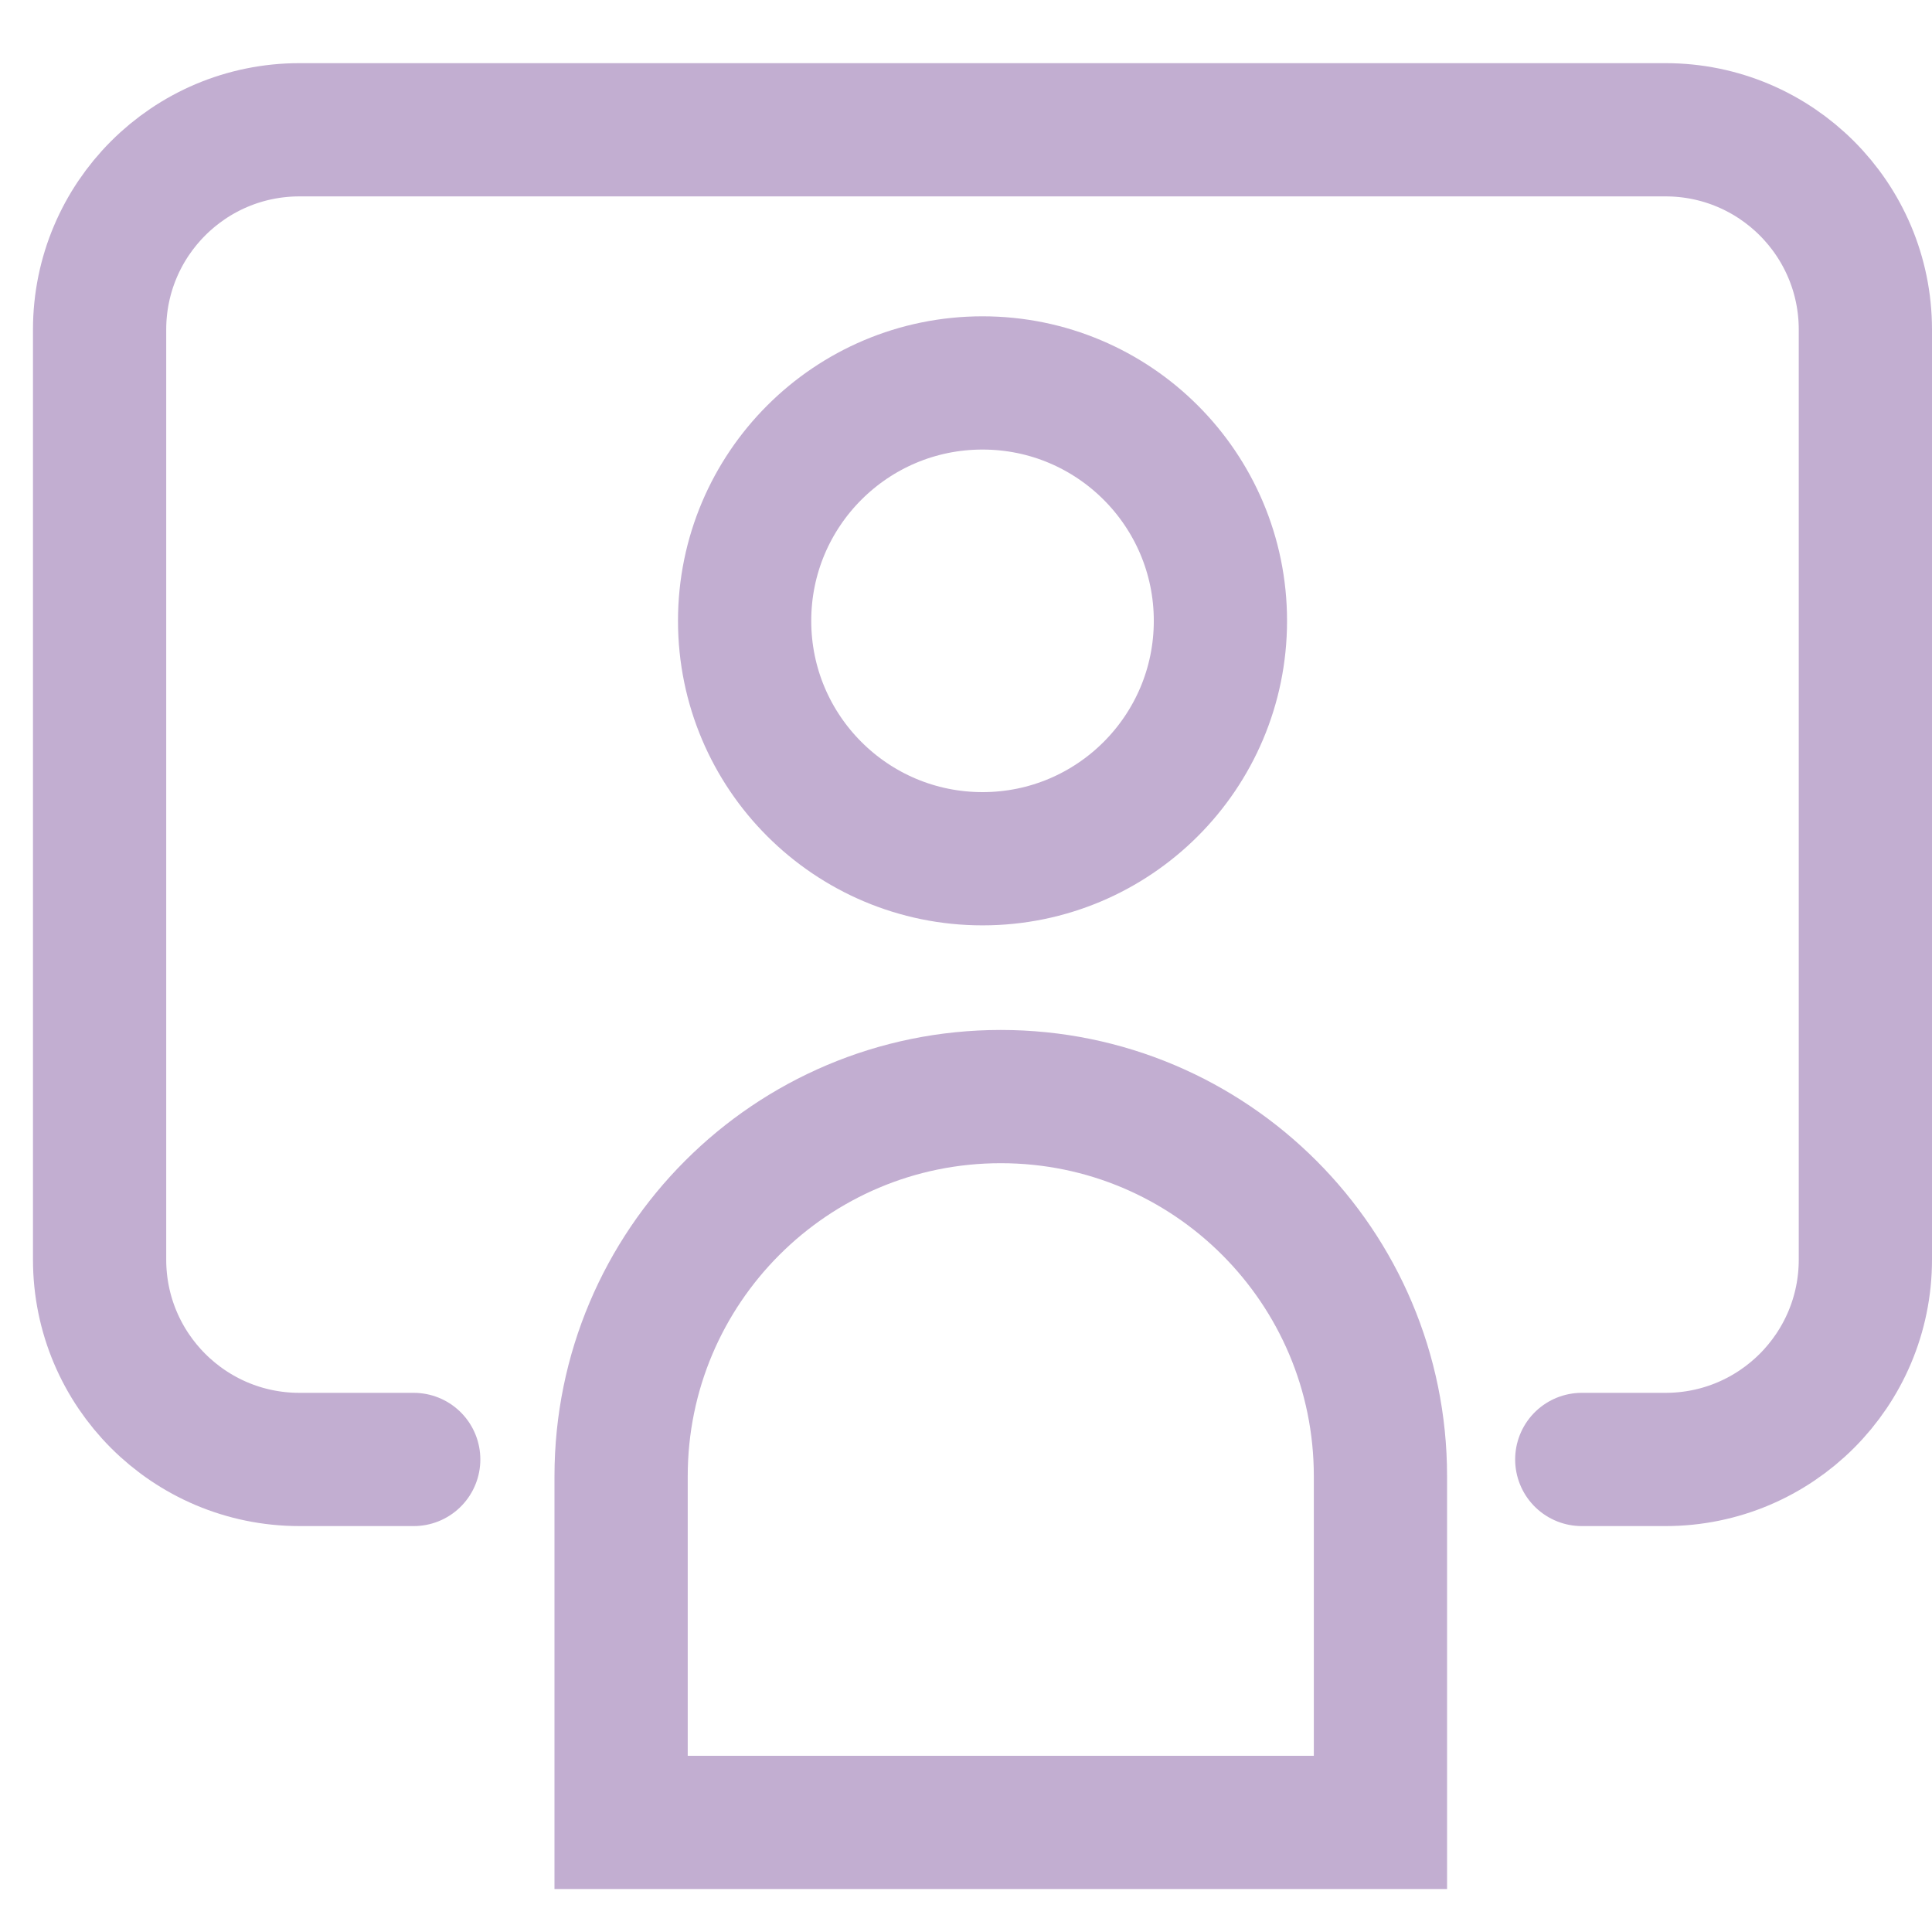 <?xml version="1.0" encoding="UTF-8"?>
<svg xmlns="http://www.w3.org/2000/svg" width="29" height="29" viewBox="0 0 29 29" fill="none">
  <path d="M6.21 21.907H4.495C2.838 21.907 1.495 20.564 1.495 18.907V4.948C1.495 3.291 2.838 1.948 4.495 1.948H25C26.657 1.948 28 3.291 28 4.948V18.907C28 20.564 26.657 21.907 25 21.907H23.743" stroke="#C2AED1" stroke-width="2" stroke-linecap="round"></path>
  <path d="M9.323 22.159V27.355H20.721V22.159C20.721 19.012 18.17 16.46 15.022 16.46C11.874 16.46 9.323 19.012 9.323 22.159Z" stroke="#C2AED1" stroke-width="2"></path>
  <circle cx="14.748" cy="9.319" r="3.571" stroke="#C2AED1" stroke-width="2"></circle>
</svg>
